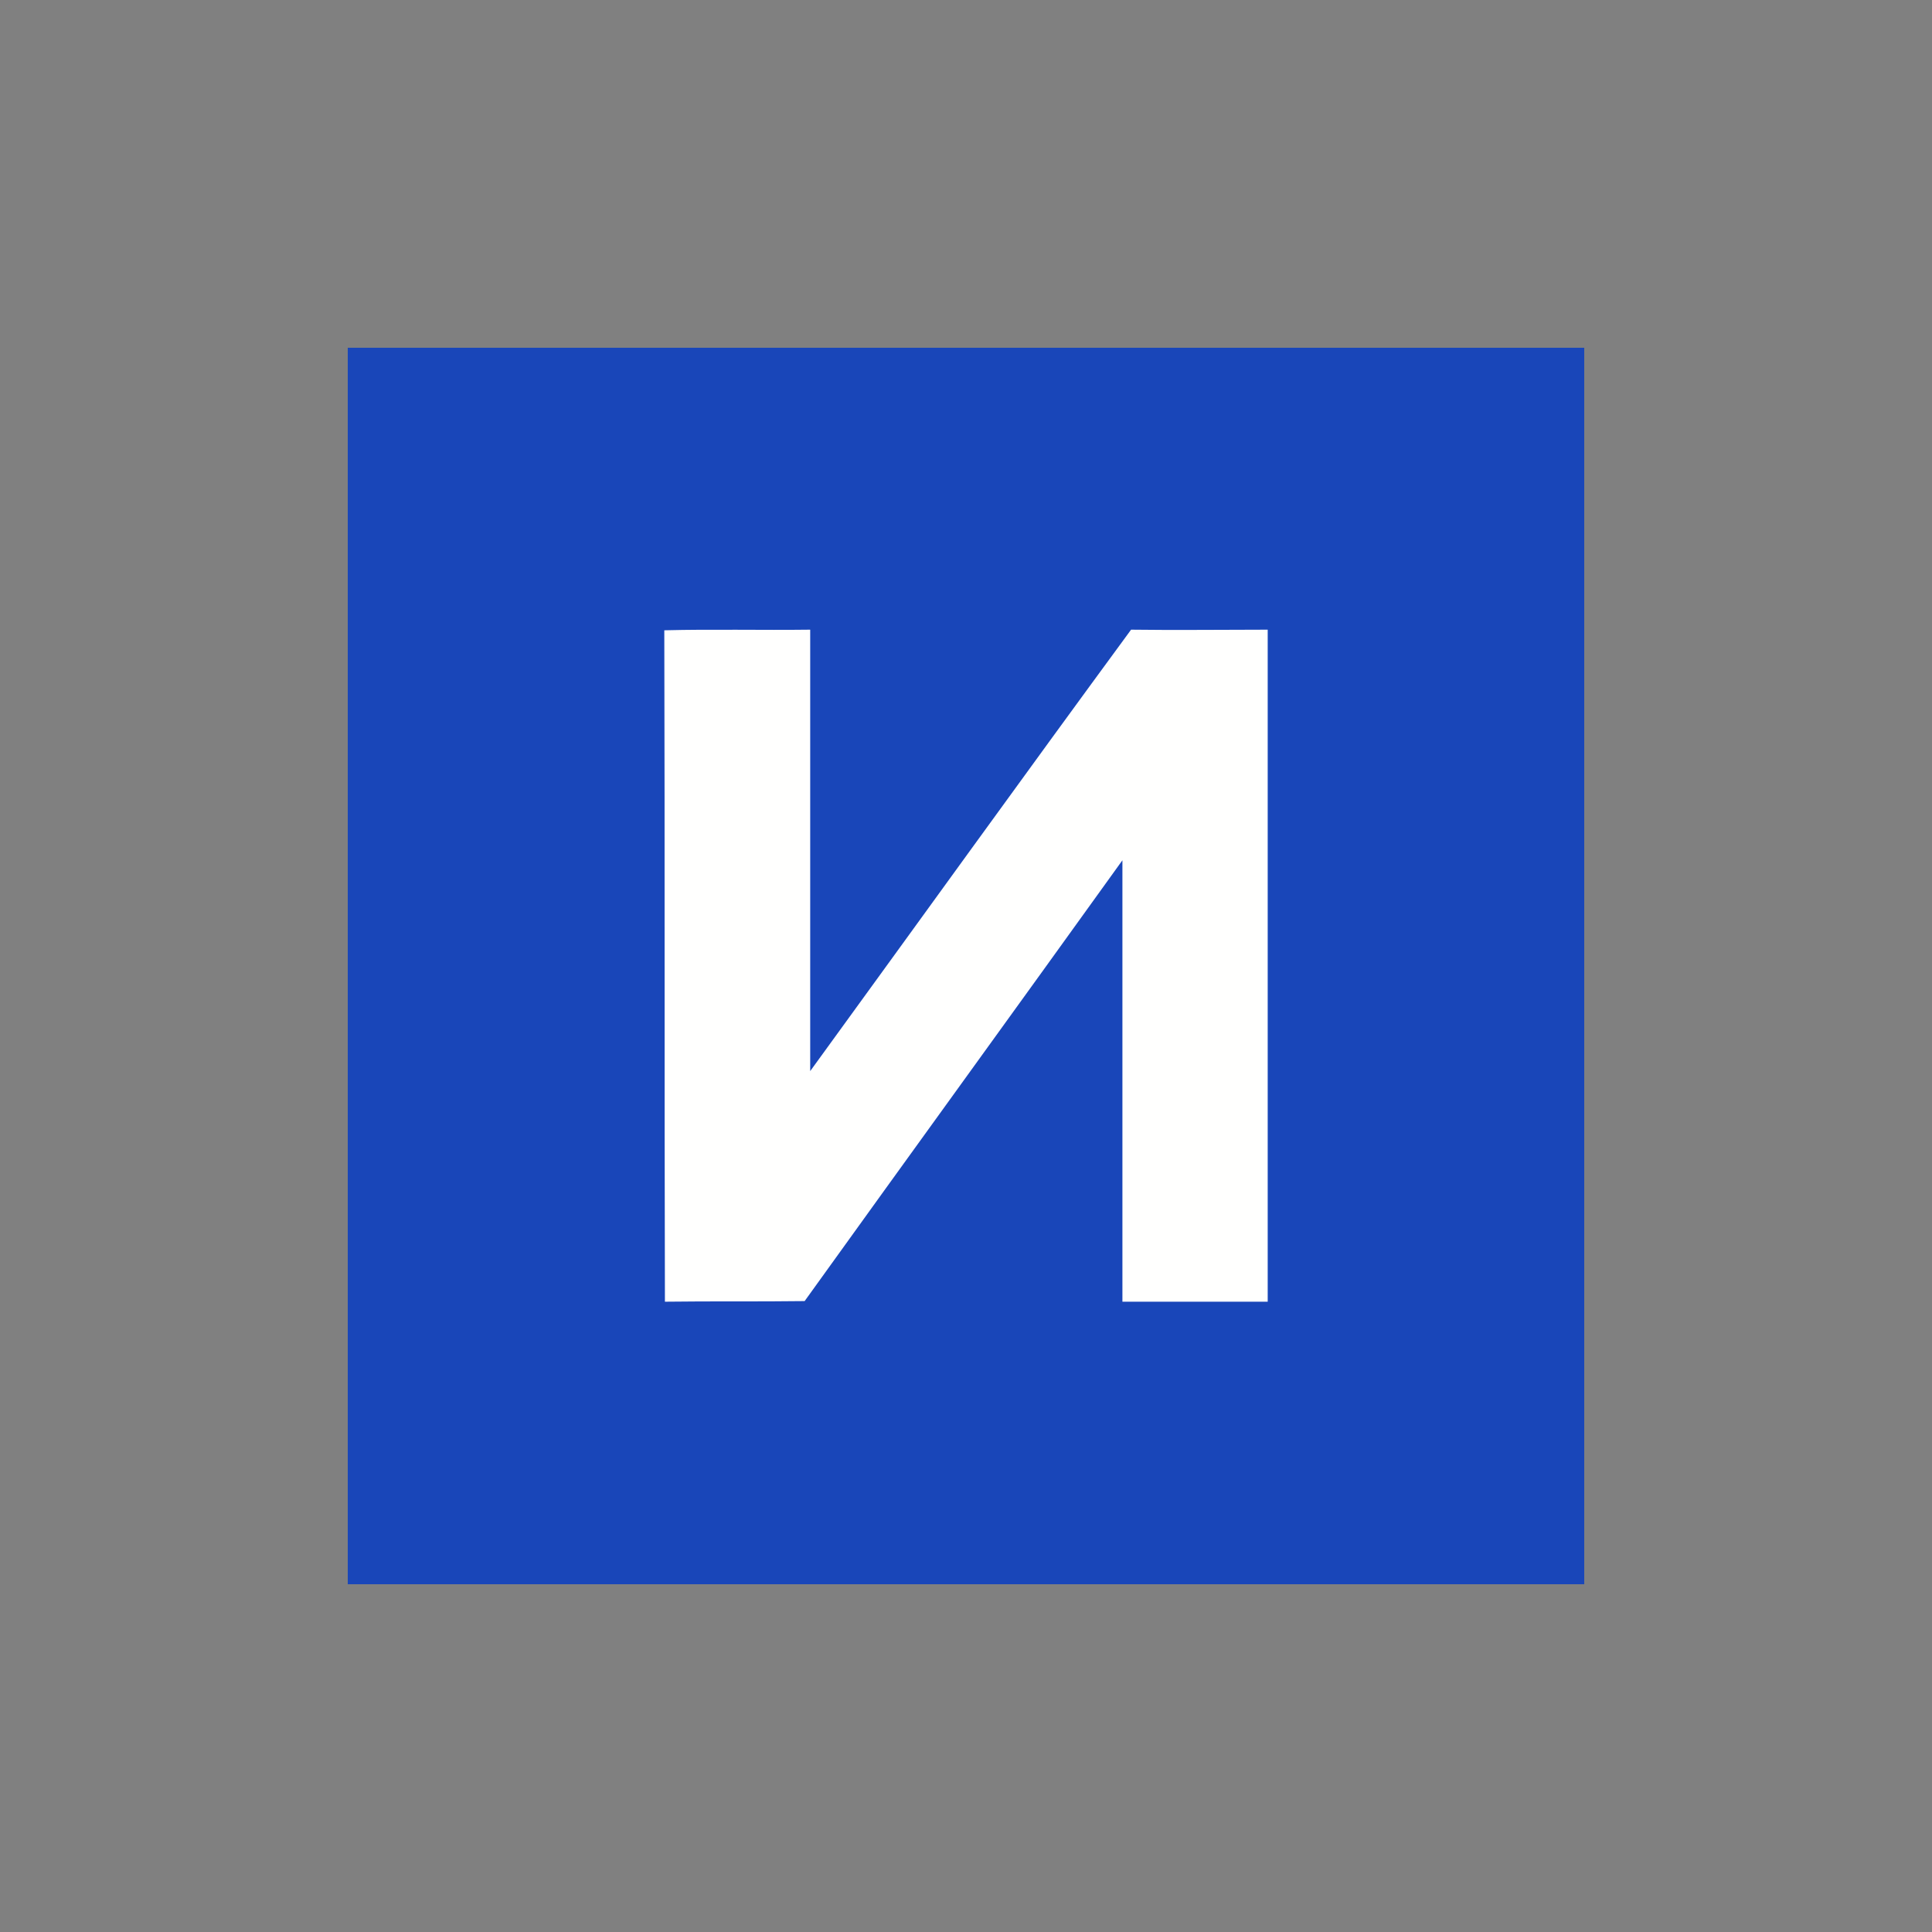 <svg width="50" height="50" viewBox="0 0 50 50" fill="none" xmlns="http://www.w3.org/2000/svg">
<rect x="0" y="0" width="50" height="50" fill="#808080" stroke="none"/>
<path d="M41 9H9V41H41V9Z" fill="#1946B9"/>
<path fill-rule="evenodd" clip-rule="evenodd" d="M17.192 16.312C18.456 16.28 19.704 16.312 20.968 16.296C20.968 20.104 20.968 23.912 20.968 27.72C23.736 23.912 26.488 20.088 29.272 16.296C30.44 16.312 31.624 16.296 32.808 16.296C32.808 22.104 32.808 27.896 32.808 33.688C31.56 33.688 30.296 33.688 29.048 33.688C29.048 29.88 29.048 26.072 29.048 22.264C26.312 26.072 23.56 29.864 20.824 33.672C19.624 33.688 18.424 33.672 17.208 33.688C17.192 27.912 17.208 22.12 17.192 16.312Z" fill="#FFFFFE"/>
</svg>

